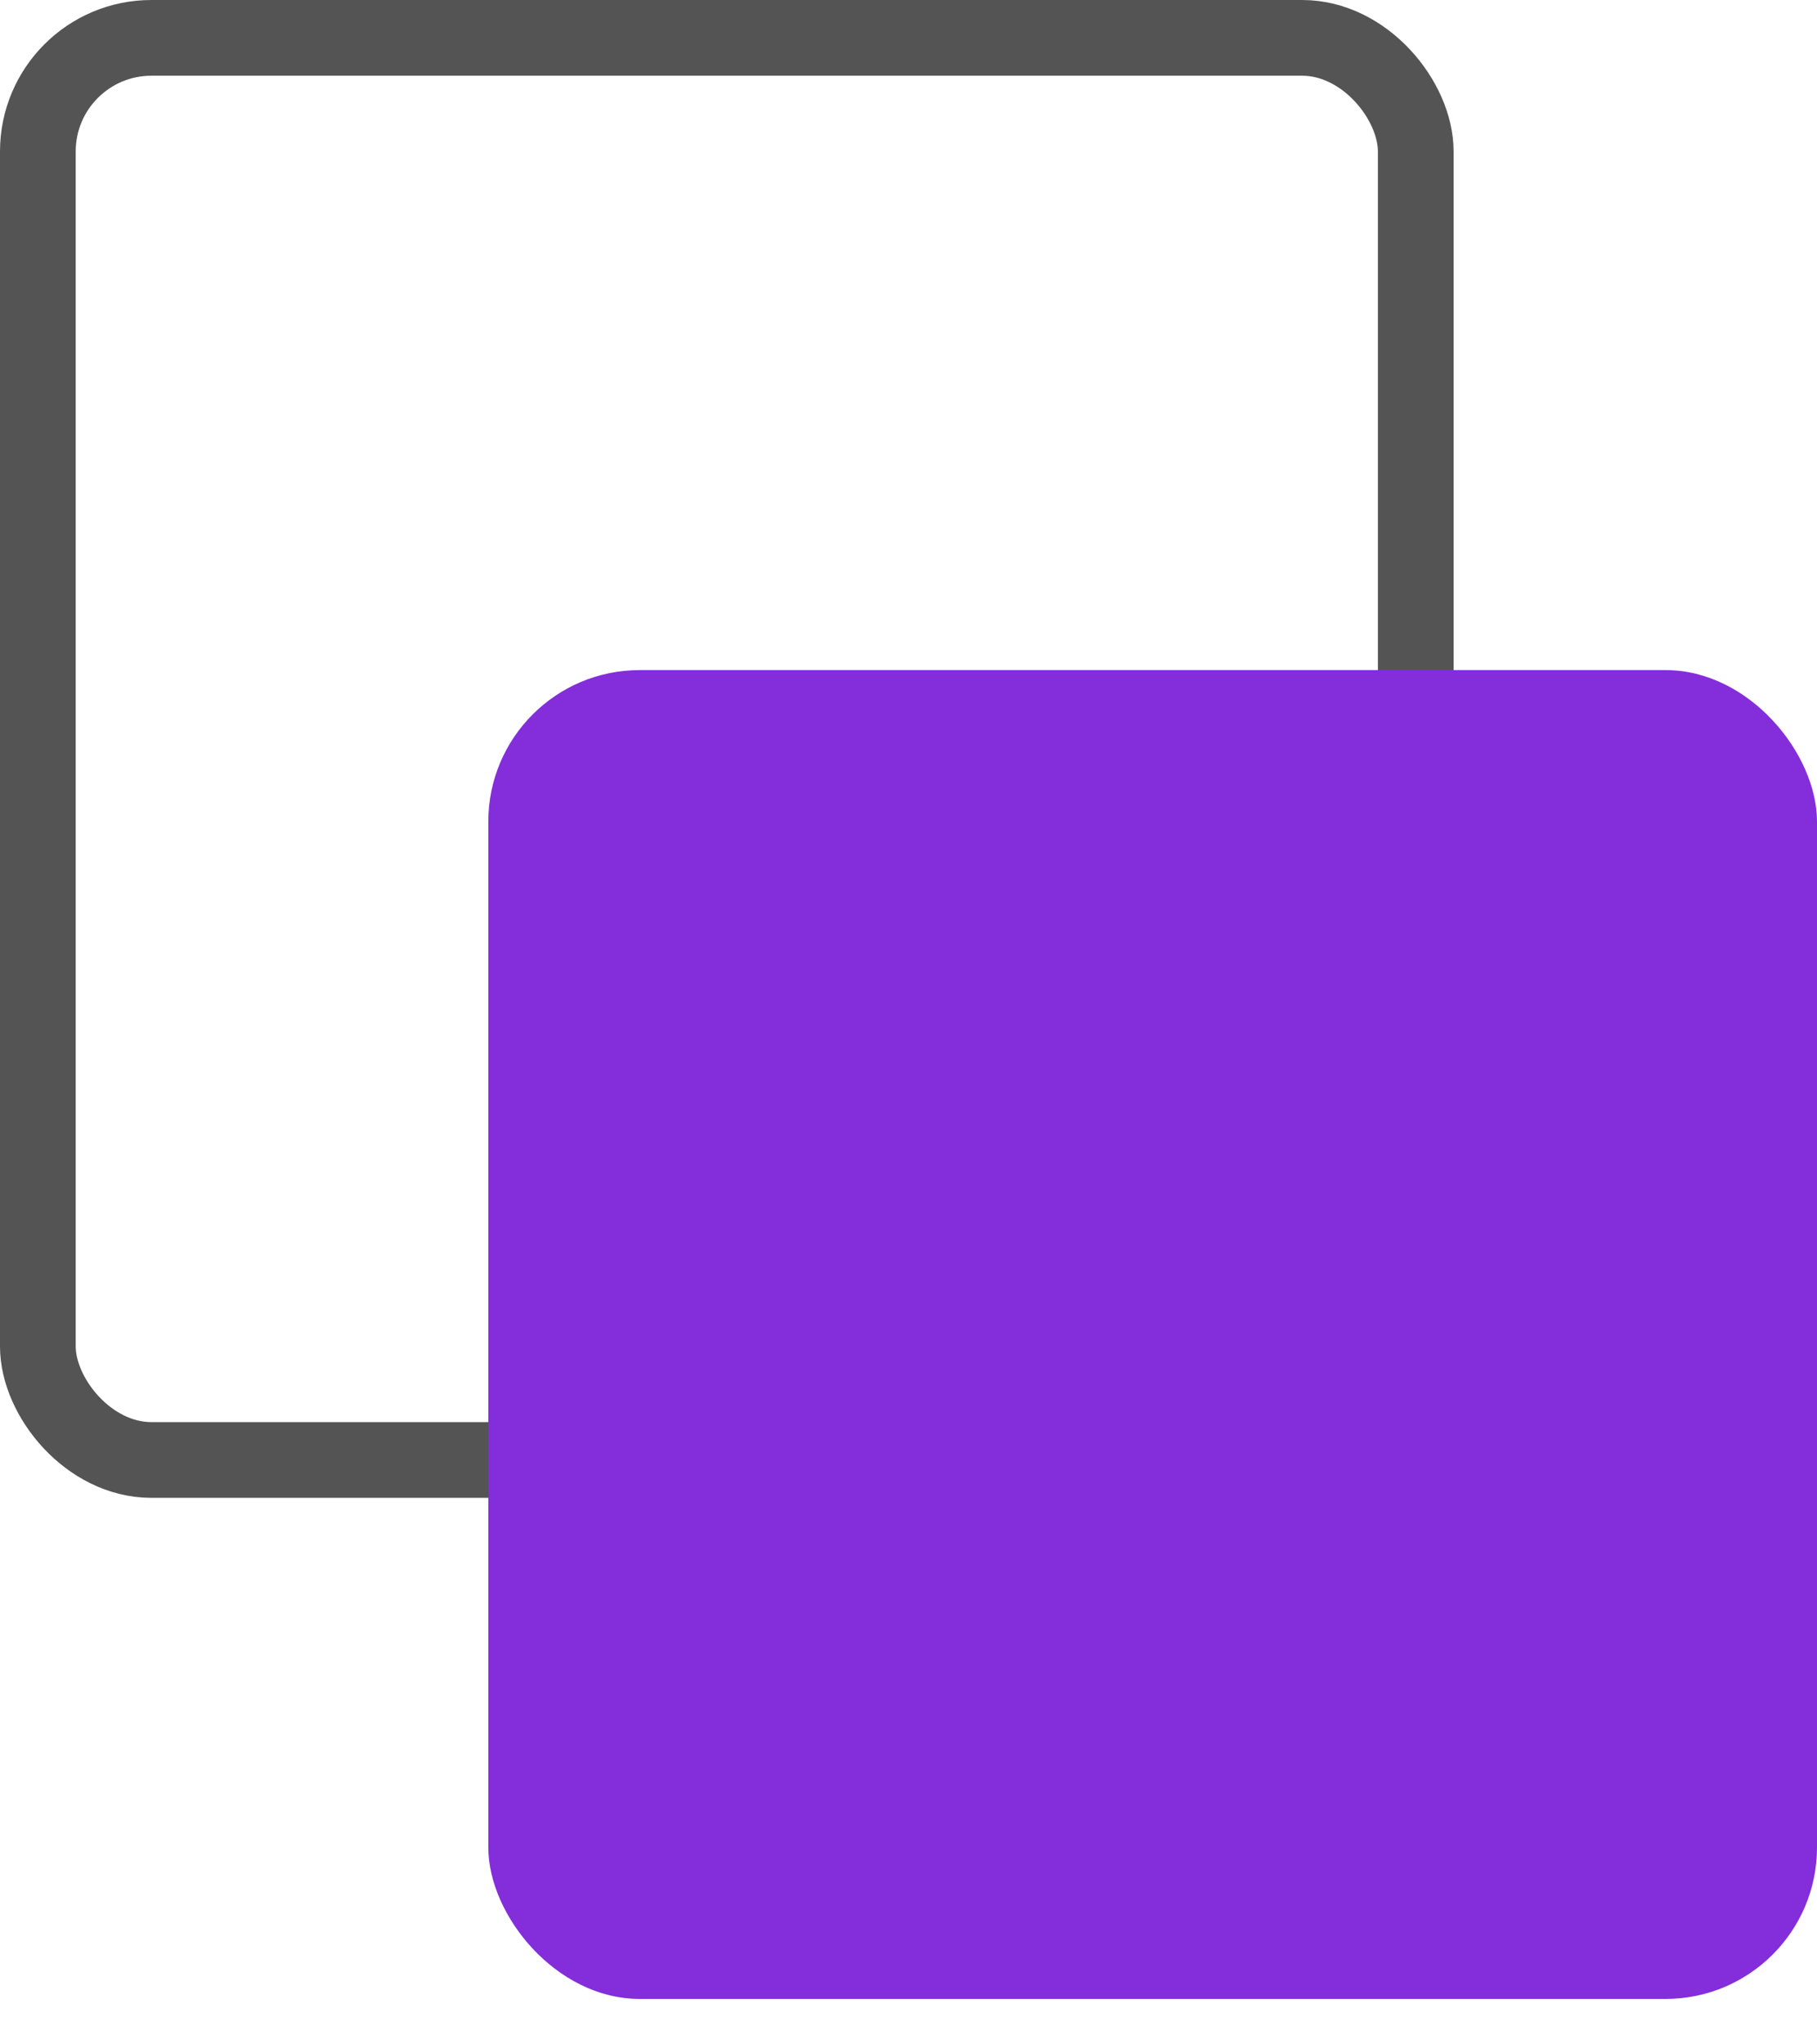 <svg width="24" height="27" viewBox="0 0 24 27" fill="none" xmlns="http://www.w3.org/2000/svg">
<rect x="0.5" y="0.5" width="18.2" height="18.782" rx="1.5" stroke="#545454"/>
<rect x="6.45" y="8.85" width="17.55" height="17.55" rx="2" fill="#842DDA"/>
</svg>
